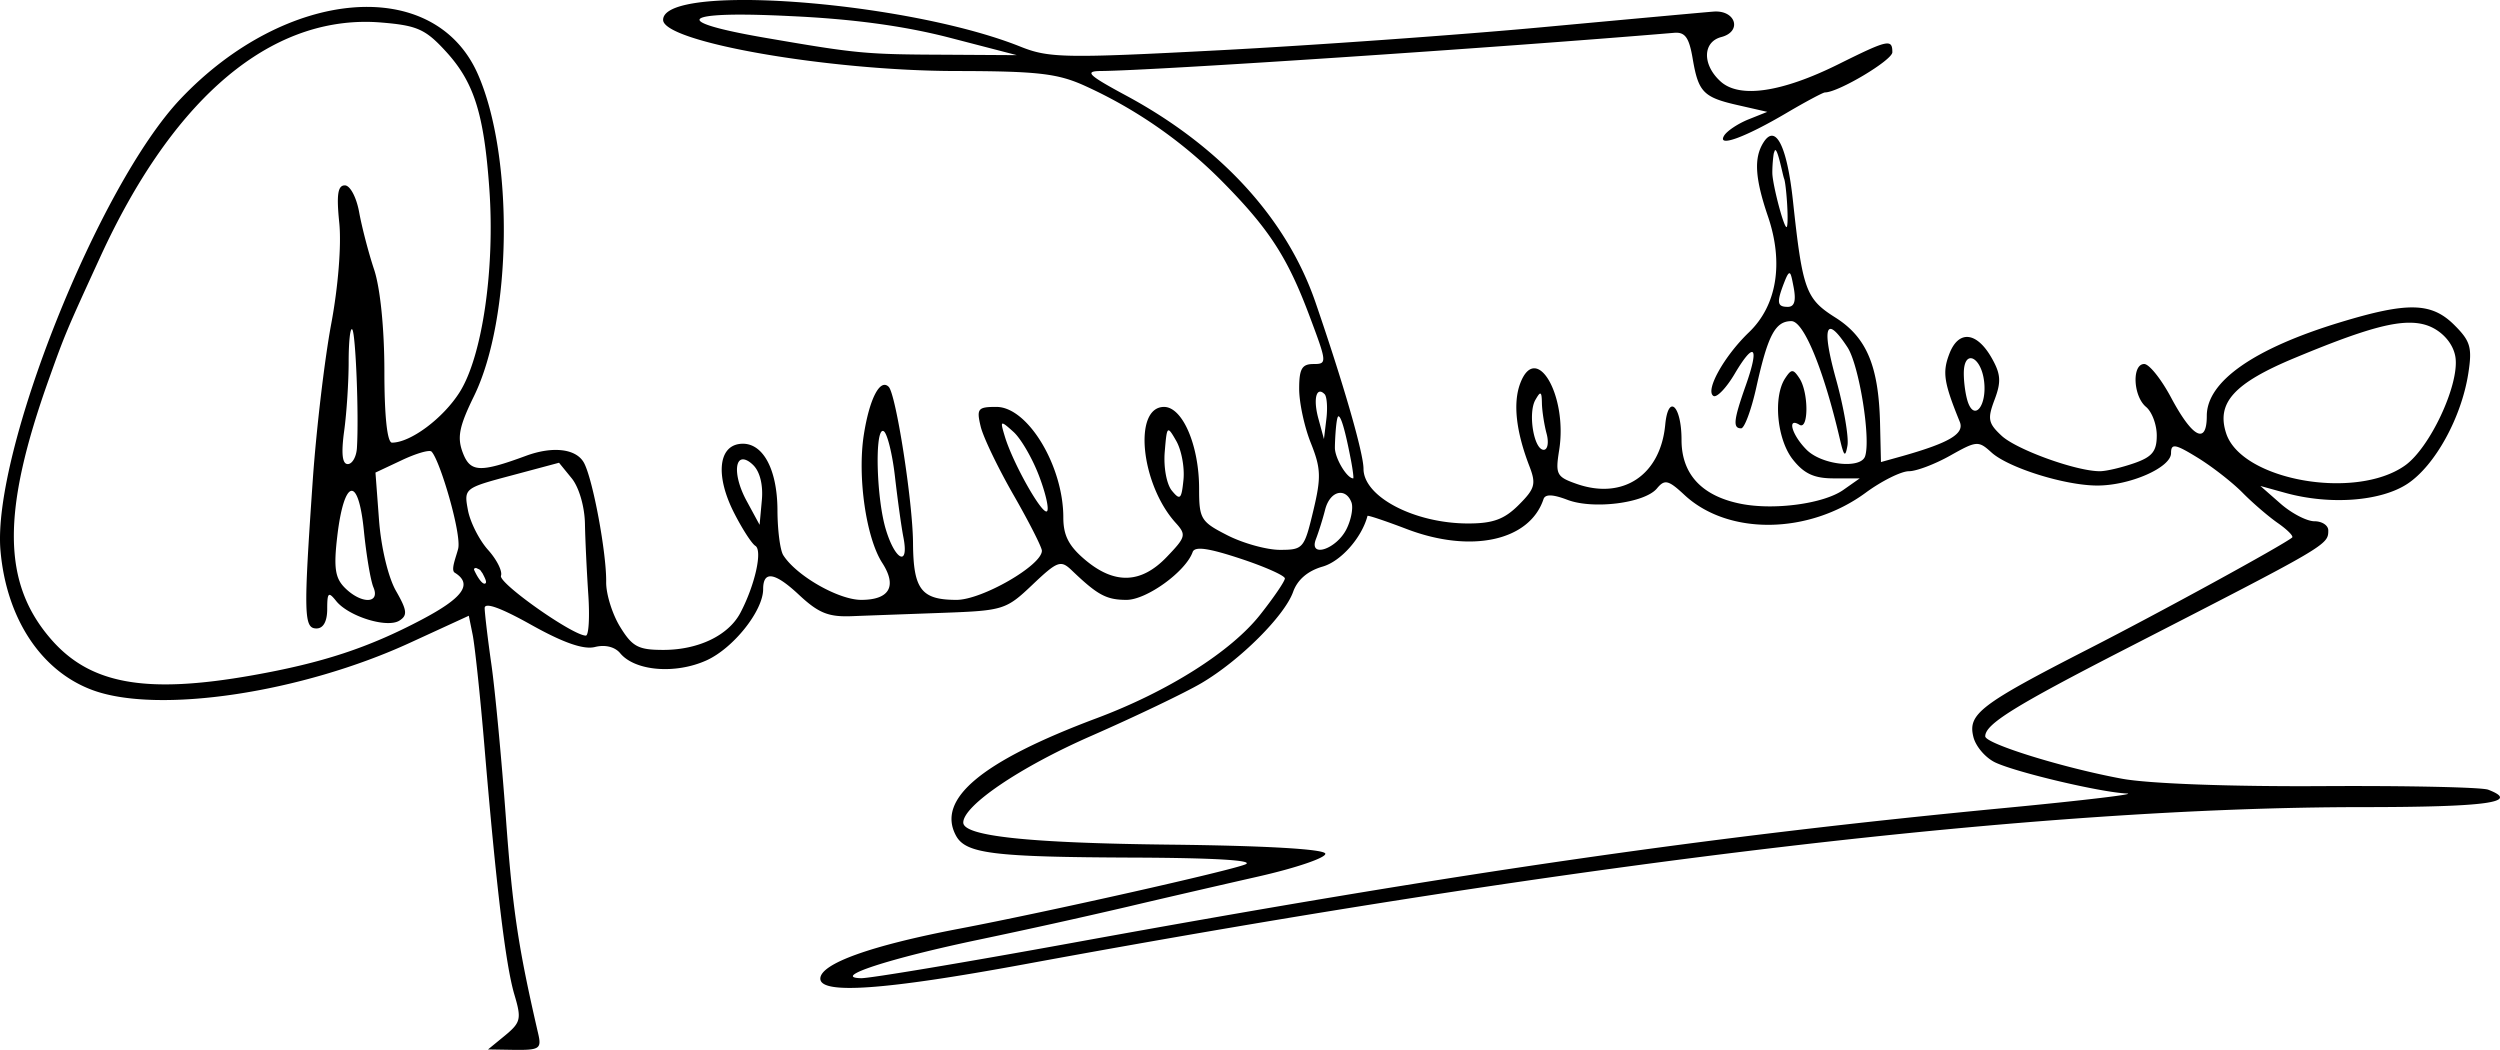 <svg xmlns="http://www.w3.org/2000/svg" width="182.973" height="76.842"><path style="fill:#000" d="M163.555-87.423c-3.572-.015-6.08.44-6.08 1.455 0 1.618 12.08 3.728 21.412 3.743 6 .01 7.456.177 9.448 1.079a33.738 33.738 0 0 1 10.02 6.963c3.472 3.505 4.815 5.586 6.424 9.873 1.287 3.43 1.306 3.53.294 3.53-.84 0-1.046.346-1.046 1.815 0 1 .378 2.776.85 3.955.747 1.869.772 2.516.18 4.986-.657 2.738-.729 2.844-2.436 2.844-.972 0-2.702-.482-3.841-1.063-1.951-.995-2.076-1.193-2.076-3.416 0-3.167-1.21-5.982-2.566-5.982-2.277 0-1.708 5.657.85 8.483.797.88.741 1.044-.654 2.5-1.87 1.953-3.811 2.027-5.966.213-1.207-1.015-1.602-1.793-1.602-3.105 0-3.774-2.601-8.086-4.888-8.091-1.366-.004-1.476.123-1.16 1.438.19.791 1.283 3.055 2.42 5.034 1.135 1.98 2.059 3.806 2.059 4.054 0 1.07-4.386 3.596-6.244 3.596-2.587 0-3.166-.76-3.188-4.168-.019-3.007-1.246-10.89-1.781-11.425-.625-.625-1.398.842-1.815 3.481-.487 3.083.158 7.564 1.34 9.399 1.106 1.713.538 2.713-1.536 2.713-1.665 0-4.752-1.769-5.704-3.269-.23-.36-.421-1.84-.425-3.285-.01-3.115-1.141-5.09-2.796-4.855-1.557.222-1.718 2.418-.375 5.05.588 1.154 1.282 2.236 1.552 2.404.54.332-.024 2.87-1.095 4.903-.869 1.65-3.068 2.714-5.639 2.714-1.836 0-2.272-.232-3.171-1.7-.573-.935-1.026-2.406-1.013-3.27.03-2.106-.968-7.495-1.619-8.712-.559-1.045-2.276-1.25-4.25-.523-3.372 1.244-4.078 1.212-4.625-.229-.425-1.116-.27-1.914.817-4.135 2.796-5.714 2.935-17.577.278-23.587-3.201-7.238-14.022-6.33-21.756 1.831-6.009 6.341-13.805 25.9-13.174 33.067.439 4.995 3.003 8.845 6.783 10.216 4.814 1.746 15.269.172 23.227-3.498l4.266-1.961.278 1.373c.156.76.553 4.449.866 8.189.854 10.178 1.547 15.99 2.19 18.16.528 1.776.476 2.037-.67 2.99l-1.258 1.03 1.978.033c1.78.016 1.945-.098 1.7-1.16-1.464-6.336-1.874-9.034-2.37-15.823-.317-4.315-.795-9.376-1.063-11.245-.268-1.87-.485-3.719-.49-4.103-.007-.456 1.172-.03 3.416 1.226 2.354 1.316 3.83 1.826 4.658 1.618.743-.187 1.457-.013 1.847.458 1.083 1.304 4.03 1.55 6.31.523 1.97-.889 4.151-3.63 4.151-5.215 0-1.372.849-1.242 2.616.41 1.441 1.346 2.163 1.637 3.89 1.568 1.168-.046 4.166-.154 6.669-.245 4.416-.161 4.61-.23 6.538-2.06 1.834-1.74 2.067-1.82 2.877-1.046 1.88 1.8 2.522 2.158 4.005 2.158 1.47 0 4.33-2.07 4.838-3.498.155-.437 1.141-.297 3.481.474 1.798.592 3.27 1.248 3.27 1.455 0 .207-.817 1.403-1.815 2.664-2.136 2.7-6.742 5.611-11.965 7.568-8.419 3.155-11.726 5.912-10.297 8.582.714 1.335 2.702 1.578 13.027 1.618 5.841.022 8.836.196 8.173.49-1.01.449-14.488 3.481-20.923 4.708-6.516 1.242-10.2 2.57-10.2 3.661 0 1.166 4.666.841 14.908-1.046 41.414-7.632 74.343-11.502 97.942-11.507 9.147-.002 11.626-.352 9.22-1.275-.472-.181-5.945-.299-12.162-.262-6.682.04-12.669-.178-14.63-.54-4.295-.79-10.019-2.566-10.019-3.105 0-.893 2.13-2.214 10.33-6.424 14.732-7.561 14.777-7.578 14.777-8.646 0-.368-.454-.67-1.014-.67-.559 0-1.677-.582-2.484-1.292l-1.471-1.291 1.83.507c3.259.902 6.989.623 8.941-.67 2.01-1.333 3.94-4.83 4.446-8.075.296-1.897.154-2.364-1.013-3.53-1.672-1.673-3.402-1.717-8.353-.213-6.328 1.922-9.774 4.336-9.774 6.848 0 2.147-1.04 1.615-2.616-1.34-.719-1.349-1.601-2.45-1.961-2.452-.916-.002-.818 2.351.13 3.139.432.358.785 1.292.785 2.092 0 1.16-.336 1.568-1.65 2.027-.907.315-2.038.588-2.518.588-1.739 0-6.098-1.58-7.192-2.599-.984-.917-1.04-1.236-.506-2.648.49-1.298.445-1.864-.197-3.007-1.102-1.965-2.445-2.107-3.122-.327-.512 1.348-.405 2.086.769 4.969.352.866-.747 1.525-4.185 2.5l-1.585.442-.066-2.812c-.099-4.223-.984-6.321-3.269-7.764-2.165-1.367-2.403-2.004-3.105-8.532-.434-4.03-1.27-5.688-2.158-4.283-.714 1.129-.627 2.61.327 5.41 1.16 3.406.66 6.52-1.39 8.484-1.803 1.728-3.229 4.269-2.598 4.659.236.146.937-.576 1.552-1.619 1.437-2.434 1.83-2.033.818.834-.904 2.561-.963 3.155-.344 3.155.242 0 .745-1.354 1.112-3.008.844-3.809 1.383-4.838 2.566-4.838.905 0 2.364 3.55 3.547 8.63.3 1.285.398 1.369.556.474.106-.6-.263-2.778-.834-4.838-1.074-3.877-.756-4.78.834-2.354.852 1.3 1.72 6.689 1.291 7.977-.317.952-3.17.637-4.282-.474-1.076-1.076-1.457-2.408-.523-1.83.679.419.68-2.364 0-3.4-.458-.698-.589-.698-1.047 0-.891 1.357-.598 4.465.556 5.933.818 1.039 1.552 1.39 2.991 1.39h1.913l-1.21.85c-1.444 1.01-5.053 1.494-7.486 1.012-2.856-.565-4.348-2.164-4.348-4.674 0-2.52-.973-3.426-1.193-1.112-.35 3.686-3.088 5.512-6.473 4.332-1.484-.518-1.574-.697-1.291-2.468.638-3.989-1.676-7.977-2.844-4.904-.546 1.435-.319 3.518.67 6.08.5 1.299.406 1.637-.785 2.828-1.052 1.053-1.886 1.357-3.694 1.357-3.93 0-7.666-1.95-7.666-4.005 0-1.143-1.471-6.242-3.514-12.177-2.114-6.14-6.953-11.413-13.861-15.136-2.807-1.513-3.075-1.788-1.83-1.798 3.87-.032 28.715-1.684 41.942-2.795.8-.067 1.093.341 1.356 1.896.42 2.469.781 2.833 3.384 3.416l2.076.474-1.39.556c-.763.31-1.557.84-1.765 1.177-.555.898 1.493.157 4.56-1.651 1.408-.83 2.678-1.504 2.812-1.504.98 0 4.936-2.36 4.936-2.942 0-1-.335-.918-3.923.866-4.176 2.077-7.264 2.526-8.646 1.275-1.353-1.224-1.321-2.894.049-3.253 1.549-.405 1.06-1.99-.573-1.863-.71.055-6.351.572-12.537 1.144-6.185.572-16.799 1.327-23.586 1.684-11.373.598-12.523.568-14.597-.262-5.21-2.085-14.117-3.39-20.072-3.416zm-1.258 1.079c.505-.013 1.1-.011 1.781 0a95.09 95.09 0 0 1 2.68.098c4.515.205 8.275.704 11.639 1.57l4.969 1.29-5.23-.032c-5.87-.024-6.434-.074-13.208-1.242-5.398-.932-6.17-1.592-2.631-1.684zm-26.889.523c.492-.01.973.007 1.471.049 2.592.215 3.206.487 4.691 2.109 2.07 2.257 2.798 4.564 3.188 10.085.414 5.854-.52 12.239-2.174 14.858-1.204 1.907-3.59 3.694-4.953 3.694-.346 0-.556-1.924-.556-5.214 0-3.127-.303-6.11-.751-7.454-.412-1.233-.9-3.122-1.096-4.2-.198-1.094-.662-1.962-1.046-1.962-.517 0-.62.681-.408 2.746.164 1.6-.08 4.677-.589 7.388-.48 2.56-1.096 7.739-1.356 11.507-.677 9.805-.65 10.788.277 10.788.503 0 .785-.52.785-1.422 0-1.213.09-1.293.654-.588.9 1.126 3.723 2.007 4.626 1.438.609-.384.575-.745-.246-2.174-.567-.988-1.091-3.173-1.242-5.181l-.261-3.482 1.912-.899c1.054-.5 2.039-.789 2.19-.637.617.616 2.217 6.05 1.95 7.111-.157.627-.561 1.56-.25 1.752 1.385.856.514 1.887-2.403 3.429-3.927 2.075-7.288 3.177-12.422 4.086-7.771 1.376-11.835.655-14.695-2.615-3.618-4.137-3.655-9.364-.163-19.125 1.16-3.245 1.257-3.475 3.743-8.892 5.076-11.06 11.743-17.036 19.124-17.195zm104.114 11.48c.143.353.343 2.98.21 3.489-.132.509-1.064-3.044-1.074-3.907-.008-.648.101-1.591.138-1.509.16-.833.624 1.707.726 1.926zm.416 6.925c.093.054.155.374.278 1.013.188.986.067 1.439-.425 1.439-.79 0-.839-.314-.246-1.83.181-.464.3-.676.393-.622zm45.293 3.612c.748-.006 1.34.133 1.863.425.87.486 1.47 1.32 1.57 2.174.237 2.033-1.89 6.562-3.694 7.846-3.62 2.577-11.963 1.088-13.093-2.337-.739-2.24.57-3.68 5.002-5.525 4.282-1.783 6.707-2.569 8.352-2.583zm-150.542.474c.009 0 .024.007.033.017.252.252.493 6.305.343 8.68-.04.646-.343 1.176-.67 1.176-.406 0-.489-.778-.262-2.435.183-1.335.327-3.605.327-5.051 0-1.356.099-2.382.229-2.387zm118.505 2.125c.372.021.84.644.964 1.7.202 1.715-.66 2.888-1.16 1.586-.182-.475-.327-1.455-.327-2.174 0-.784.233-1.128.523-1.112zm-47.68 2.452c.103-.024.222.026.376.18.165.165.228.98.13 1.798l-.179 1.487-.409-1.503c-.298-1.089-.228-1.89.082-1.962zm16.117.147a.062.062 0 0 1 .065 0c.072.039.089.278.098.703.013.575.17 1.576.343 2.223.174.647.076 1.177-.212 1.177-.723 0-1.167-2.702-.605-3.661.14-.24.239-.398.31-.442zm-39.328 2.19c.082-.042.34.173.818.605.548.496 1.38 1.938 1.863 3.204.484 1.266.754 2.434.589 2.599-.33.33-2.503-3.517-3.09-5.476-.177-.59-.261-.889-.18-.931zm12.161.49c.112-.006.283.277.573.785.376.661.612 1.93.523 2.828-.143 1.432-.247 1.534-.85.801-.385-.467-.615-1.711-.523-2.828.09-1.086.135-1.576.277-1.585zm-20.954.05c.035-.016.072-.01.114.016.254.157.628 1.644.817 3.302.19 1.658.466 3.671.621 4.462.428 2.184-.601 1.714-1.29-.588-.667-2.223-.801-6.952-.262-7.192zm33.393-1.078c.281.006.725 2.223.916 3.22.138.723.21 1.323.163 1.323-.46 0-1.34-1.475-1.34-2.24 0-.508.092-2.307.261-2.303zm46.65 2.026c.397-.03.665.187 1.145.621 1.24 1.123 5.376 2.42 7.747 2.42 2.394 0 5.394-1.319 5.394-2.37 0-.728.293-.687 1.962.342 1.079.665 2.55 1.819 3.269 2.55.72.732 1.88 1.733 2.583 2.223.701.49 1.172.962 1.046 1.063-.75.597-9.522 5.4-14.875 8.14-7.969 4.078-8.872 4.776-8.45 6.456.178.71.909 1.55 1.634 1.88 1.637.746 7.702 2.171 9.595 2.256.773.034-3.184.51-8.794 1.046-21.731 2.076-39.936 4.701-68.406 9.889-7.851 1.43-14.795 2.594-15.43 2.582-2.266-.04 2.061-1.45 8.647-2.827a517.11 517.11 0 0 0 10.853-2.403c2.446-.58 6.74-1.57 9.546-2.207 2.806-.636 5.017-1.393 4.92-1.683-.11-.33-4.405-.578-11.376-.654-10.346-.114-15.12-.62-15.12-1.618 0-1.24 4.144-4.05 9.333-6.326 3.237-1.42 6.882-3.163 8.091-3.874 2.813-1.654 6.09-4.923 6.718-6.685.319-.893 1.075-1.537 2.158-1.847 1.34-.385 2.863-2.109 3.285-3.71.018-.066 1.312.367 2.877.964 4.712 1.796 8.986.862 10.004-2.19.125-.378.678-.36 1.749.048 1.891.722 5.661.243 6.554-.833.563-.679.829-.627 2.01.474 3.2 2.98 9.092 2.911 13.273-.164 1.18-.867 2.603-1.569 3.155-1.569.551 0 1.912-.519 3.024-1.144.964-.542 1.483-.82 1.88-.85zM163.277-53.8c.197-.019.476.1.801.425.496.496.727 1.488.621 2.582l-.163 1.782-.948-1.749c-.861-1.58-.9-2.984-.31-3.04zm-13.42.245.932 1.144c.533.658.942 2.076.965 3.318.022 1.191.134 3.528.245 5.182.111 1.654.034 3.007-.18 3.007-.958 0-6.41-3.844-6.211-4.38.121-.329-.303-1.177-.948-1.896-.646-.72-1.308-2.03-1.471-2.91-.295-1.587-.271-1.612 3.187-2.533zm-15.217 2.06c.371-.083.73.871.932 2.893.178 1.79.49 3.664.703 4.168.51 1.211-.892 1.233-2.093.033-.71-.711-.829-1.449-.555-3.776.249-2.122.642-3.236 1.013-3.318zm72.345.147c.337-.027.675.186.866.686.15.39-.017 1.276-.36 1.962-.737 1.48-2.782 2.151-2.238.735.187-.487.496-1.449.67-2.141.192-.768.629-1.208 1.062-1.242zm-62.728 5.884c.189.368.36.692.182.754-.178.062-.48-.37-.669-.738-.189-.367-.173-.349.005-.411.4.181.267.115.482.395z" transform="translate(-108.942 87.423)"/></svg>